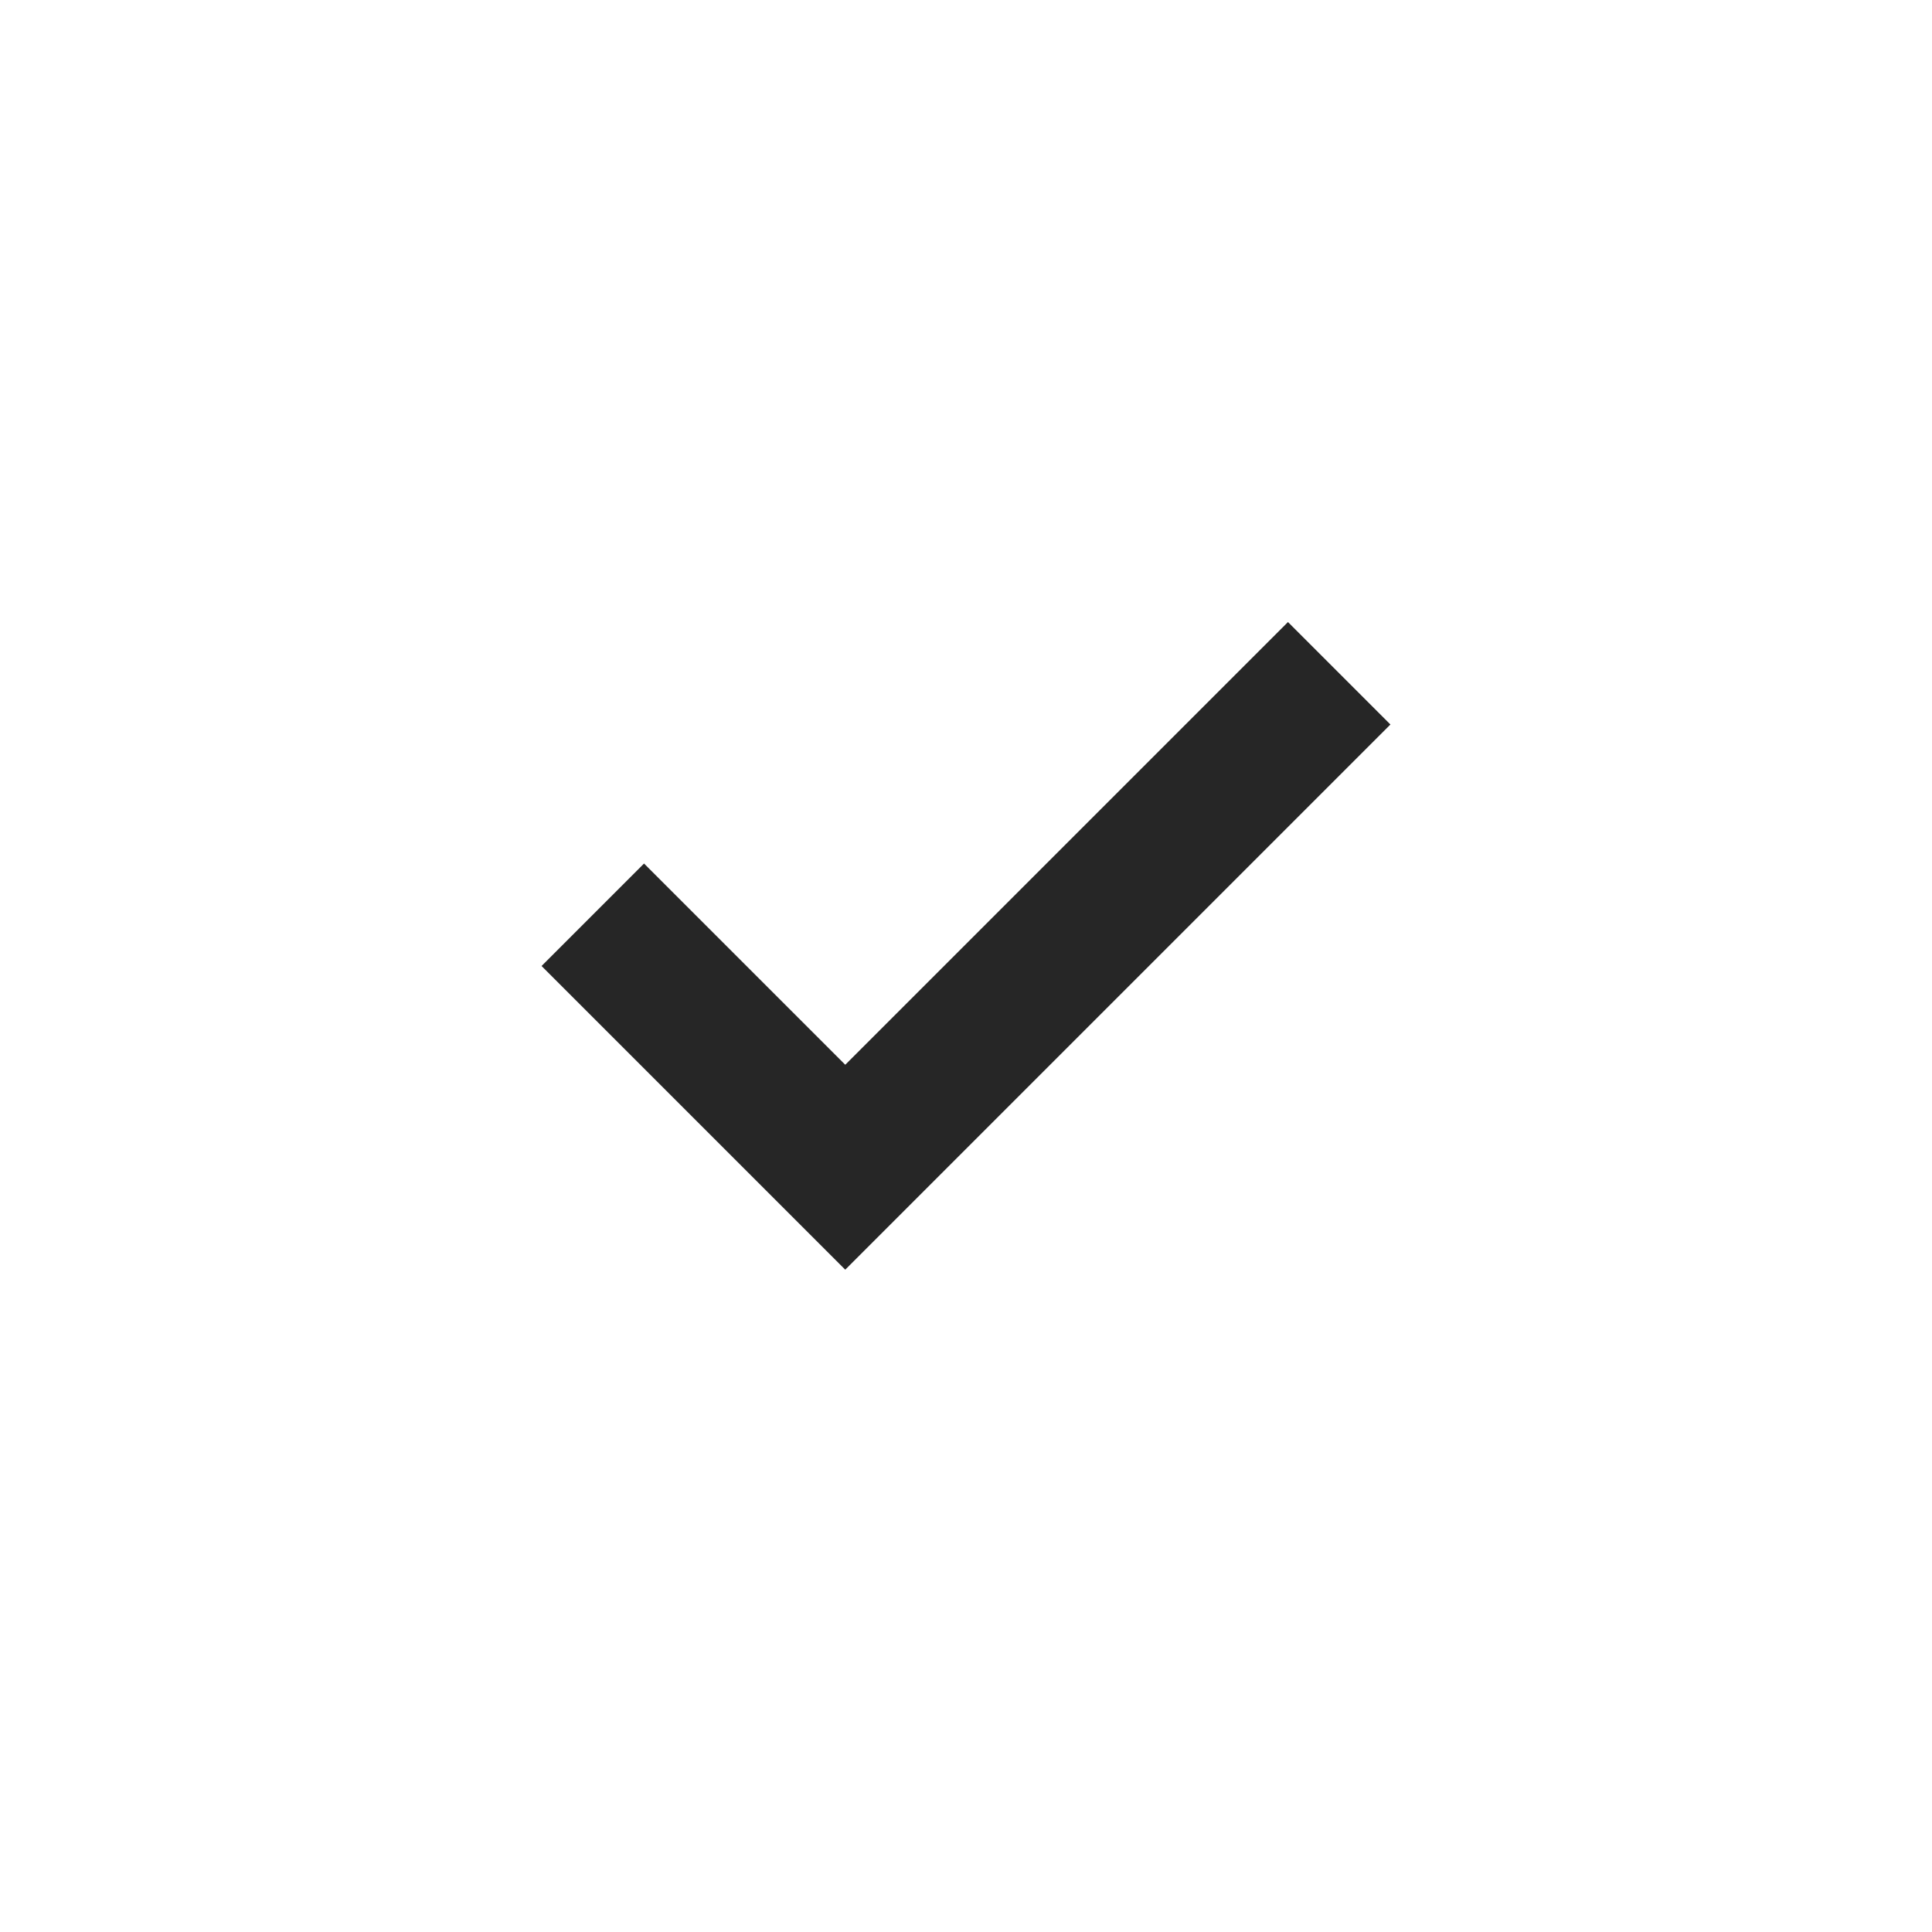 <svg width="20" height="20" viewBox="0 0 20 20" fill="none" xmlns="http://www.w3.org/2000/svg">
<path d="M13.333 7.5L8.75 12.083L6.667 10" stroke="#262626" stroke-width="1.5" stroke-linecap="square"/>
</svg>
